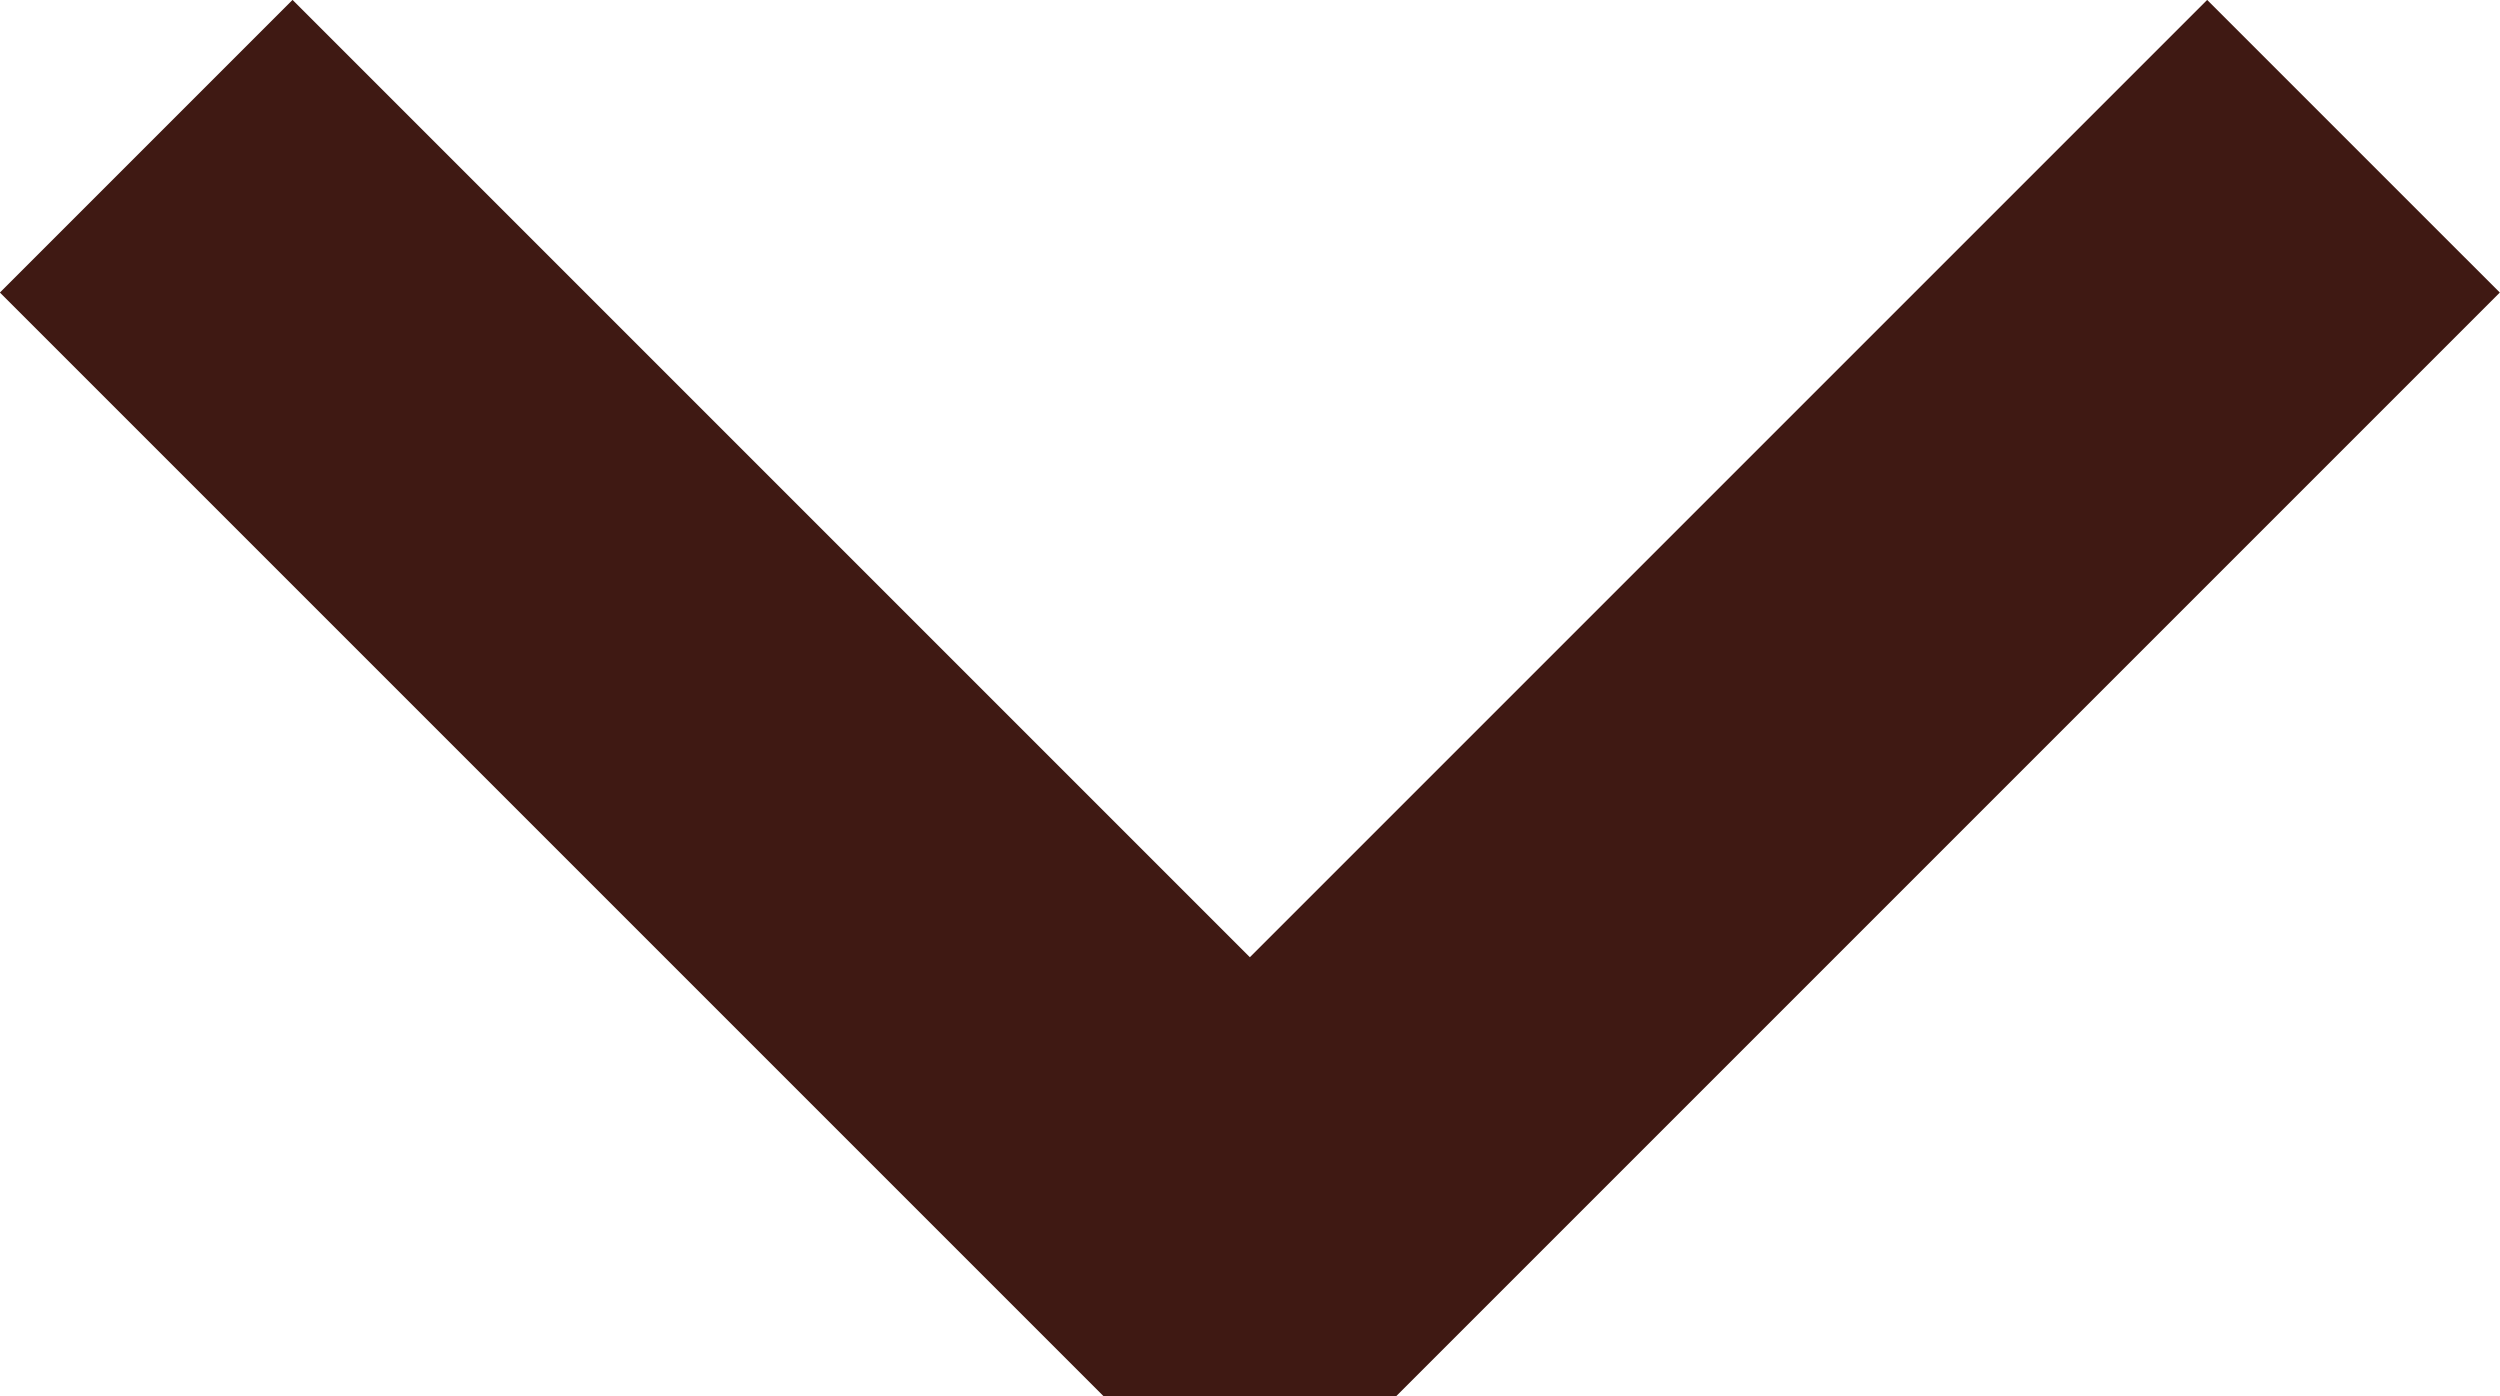 <svg width="9.061" height="5.061" viewBox="0 0 9.061 5.061" fill="none" xmlns="http://www.w3.org/2000/svg" xmlns:xlink="http://www.w3.org/1999/xlink">
	<desc>
			Created with Pixso.
	</desc>
	<defs/>
	<path id="Vector 9" d="M0.53 0.53L4.53 4.53L8.53 0.53" stroke="#3F1913" stroke-opacity="1" stroke-width="1.5" stroke-linejoin="bevel"/>
</svg>
